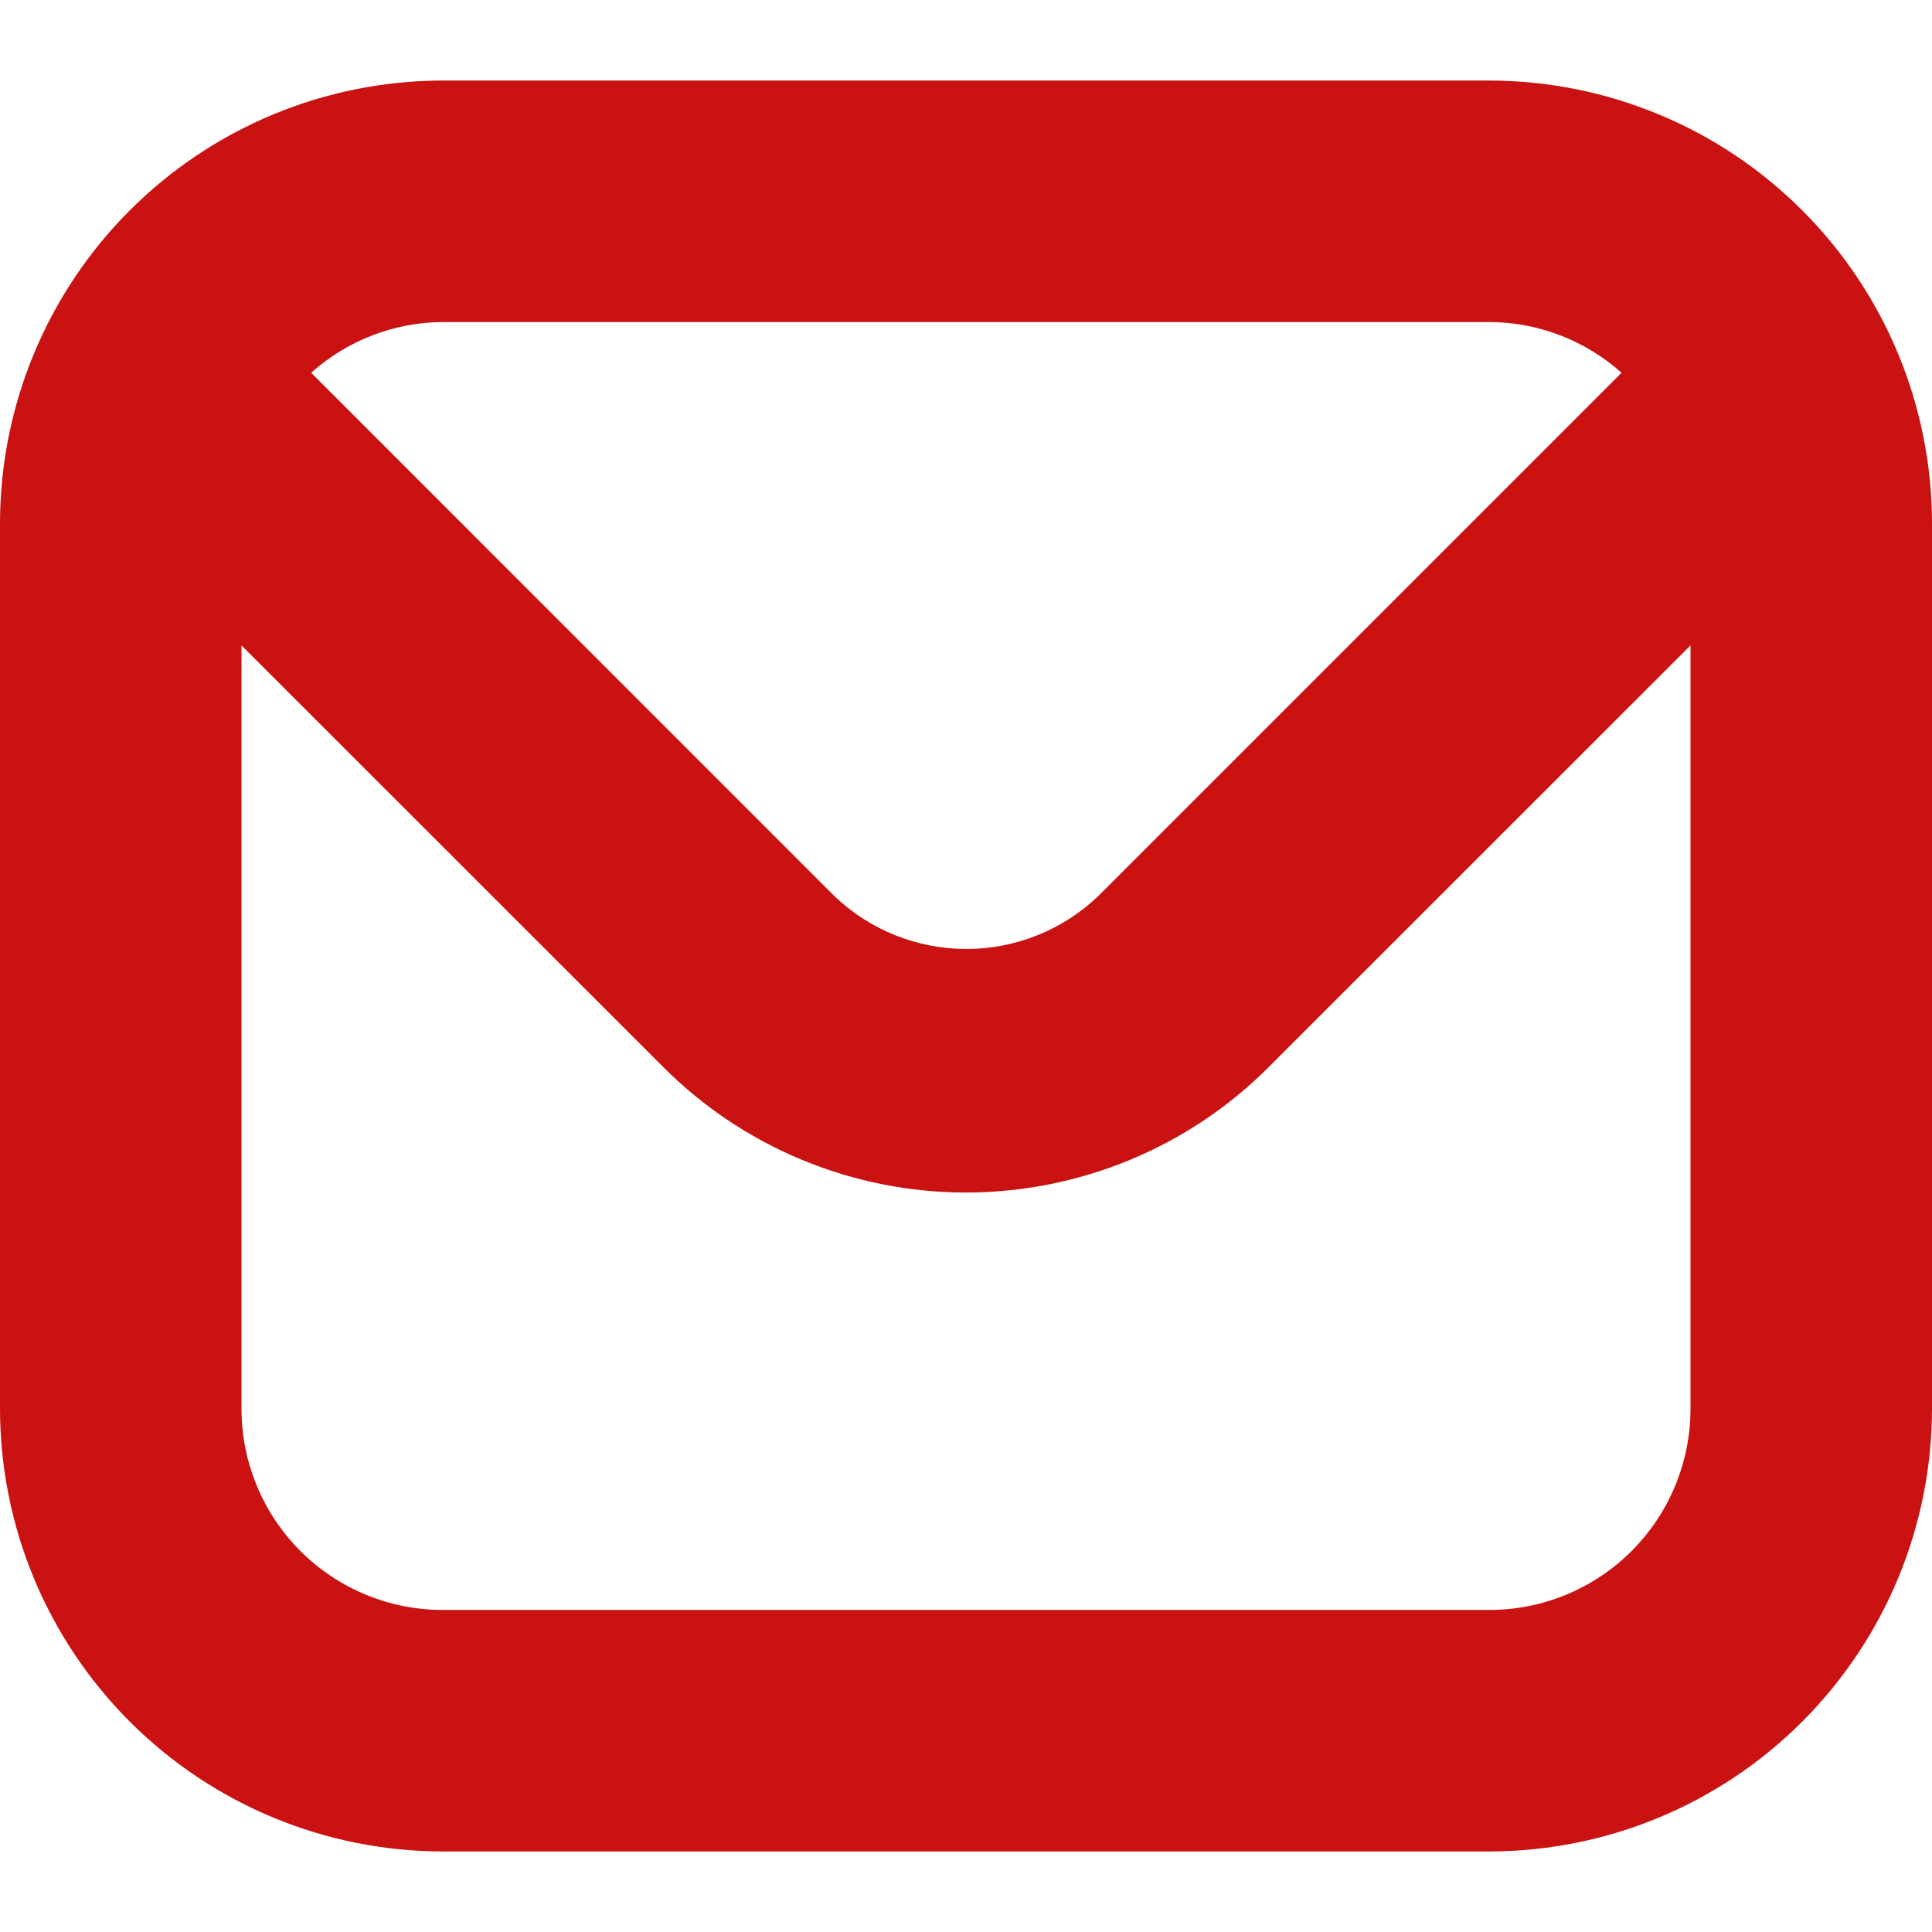 <svg width="16" height="16" viewBox="0 0 16 16" fill="none" xmlns="http://www.w3.org/2000/svg">
<path d="M12.333 0.667H3.667C2.695 0.668 1.763 1.054 1.075 1.742C0.388 2.429 0.001 3.361 0 4.333L0 11.667C0.001 12.639 0.388 13.571 1.075 14.258C1.763 14.946 2.695 15.332 3.667 15.333H12.333C13.306 15.332 14.238 14.946 14.925 14.258C15.612 13.571 15.999 12.639 16 11.667V4.333C15.999 3.361 15.612 2.429 14.925 1.742C14.238 1.054 13.306 0.668 12.333 0.667ZM12.333 2.667C12.738 2.668 13.127 2.818 13.429 3.087L9.095 7.421C8.801 7.702 8.41 7.859 8.003 7.859C7.596 7.859 7.204 7.702 6.91 7.421L2.577 3.087C2.877 2.819 3.264 2.669 3.667 2.667H12.333ZM12.333 13.333H3.667C3.225 13.333 2.801 13.158 2.488 12.845C2.176 12.533 2 12.109 2 11.667V5.345L5.493 8.837C5.822 9.167 6.213 9.428 6.643 9.606C7.073 9.784 7.534 9.876 8 9.876C8.465 9.876 8.926 9.784 9.357 9.606C9.787 9.428 10.178 9.167 10.507 8.837L14 5.345V11.667C14 12.109 13.824 12.533 13.512 12.845C13.199 13.158 12.775 13.333 12.333 13.333Z" fill="#CA1212"/>
</svg>
